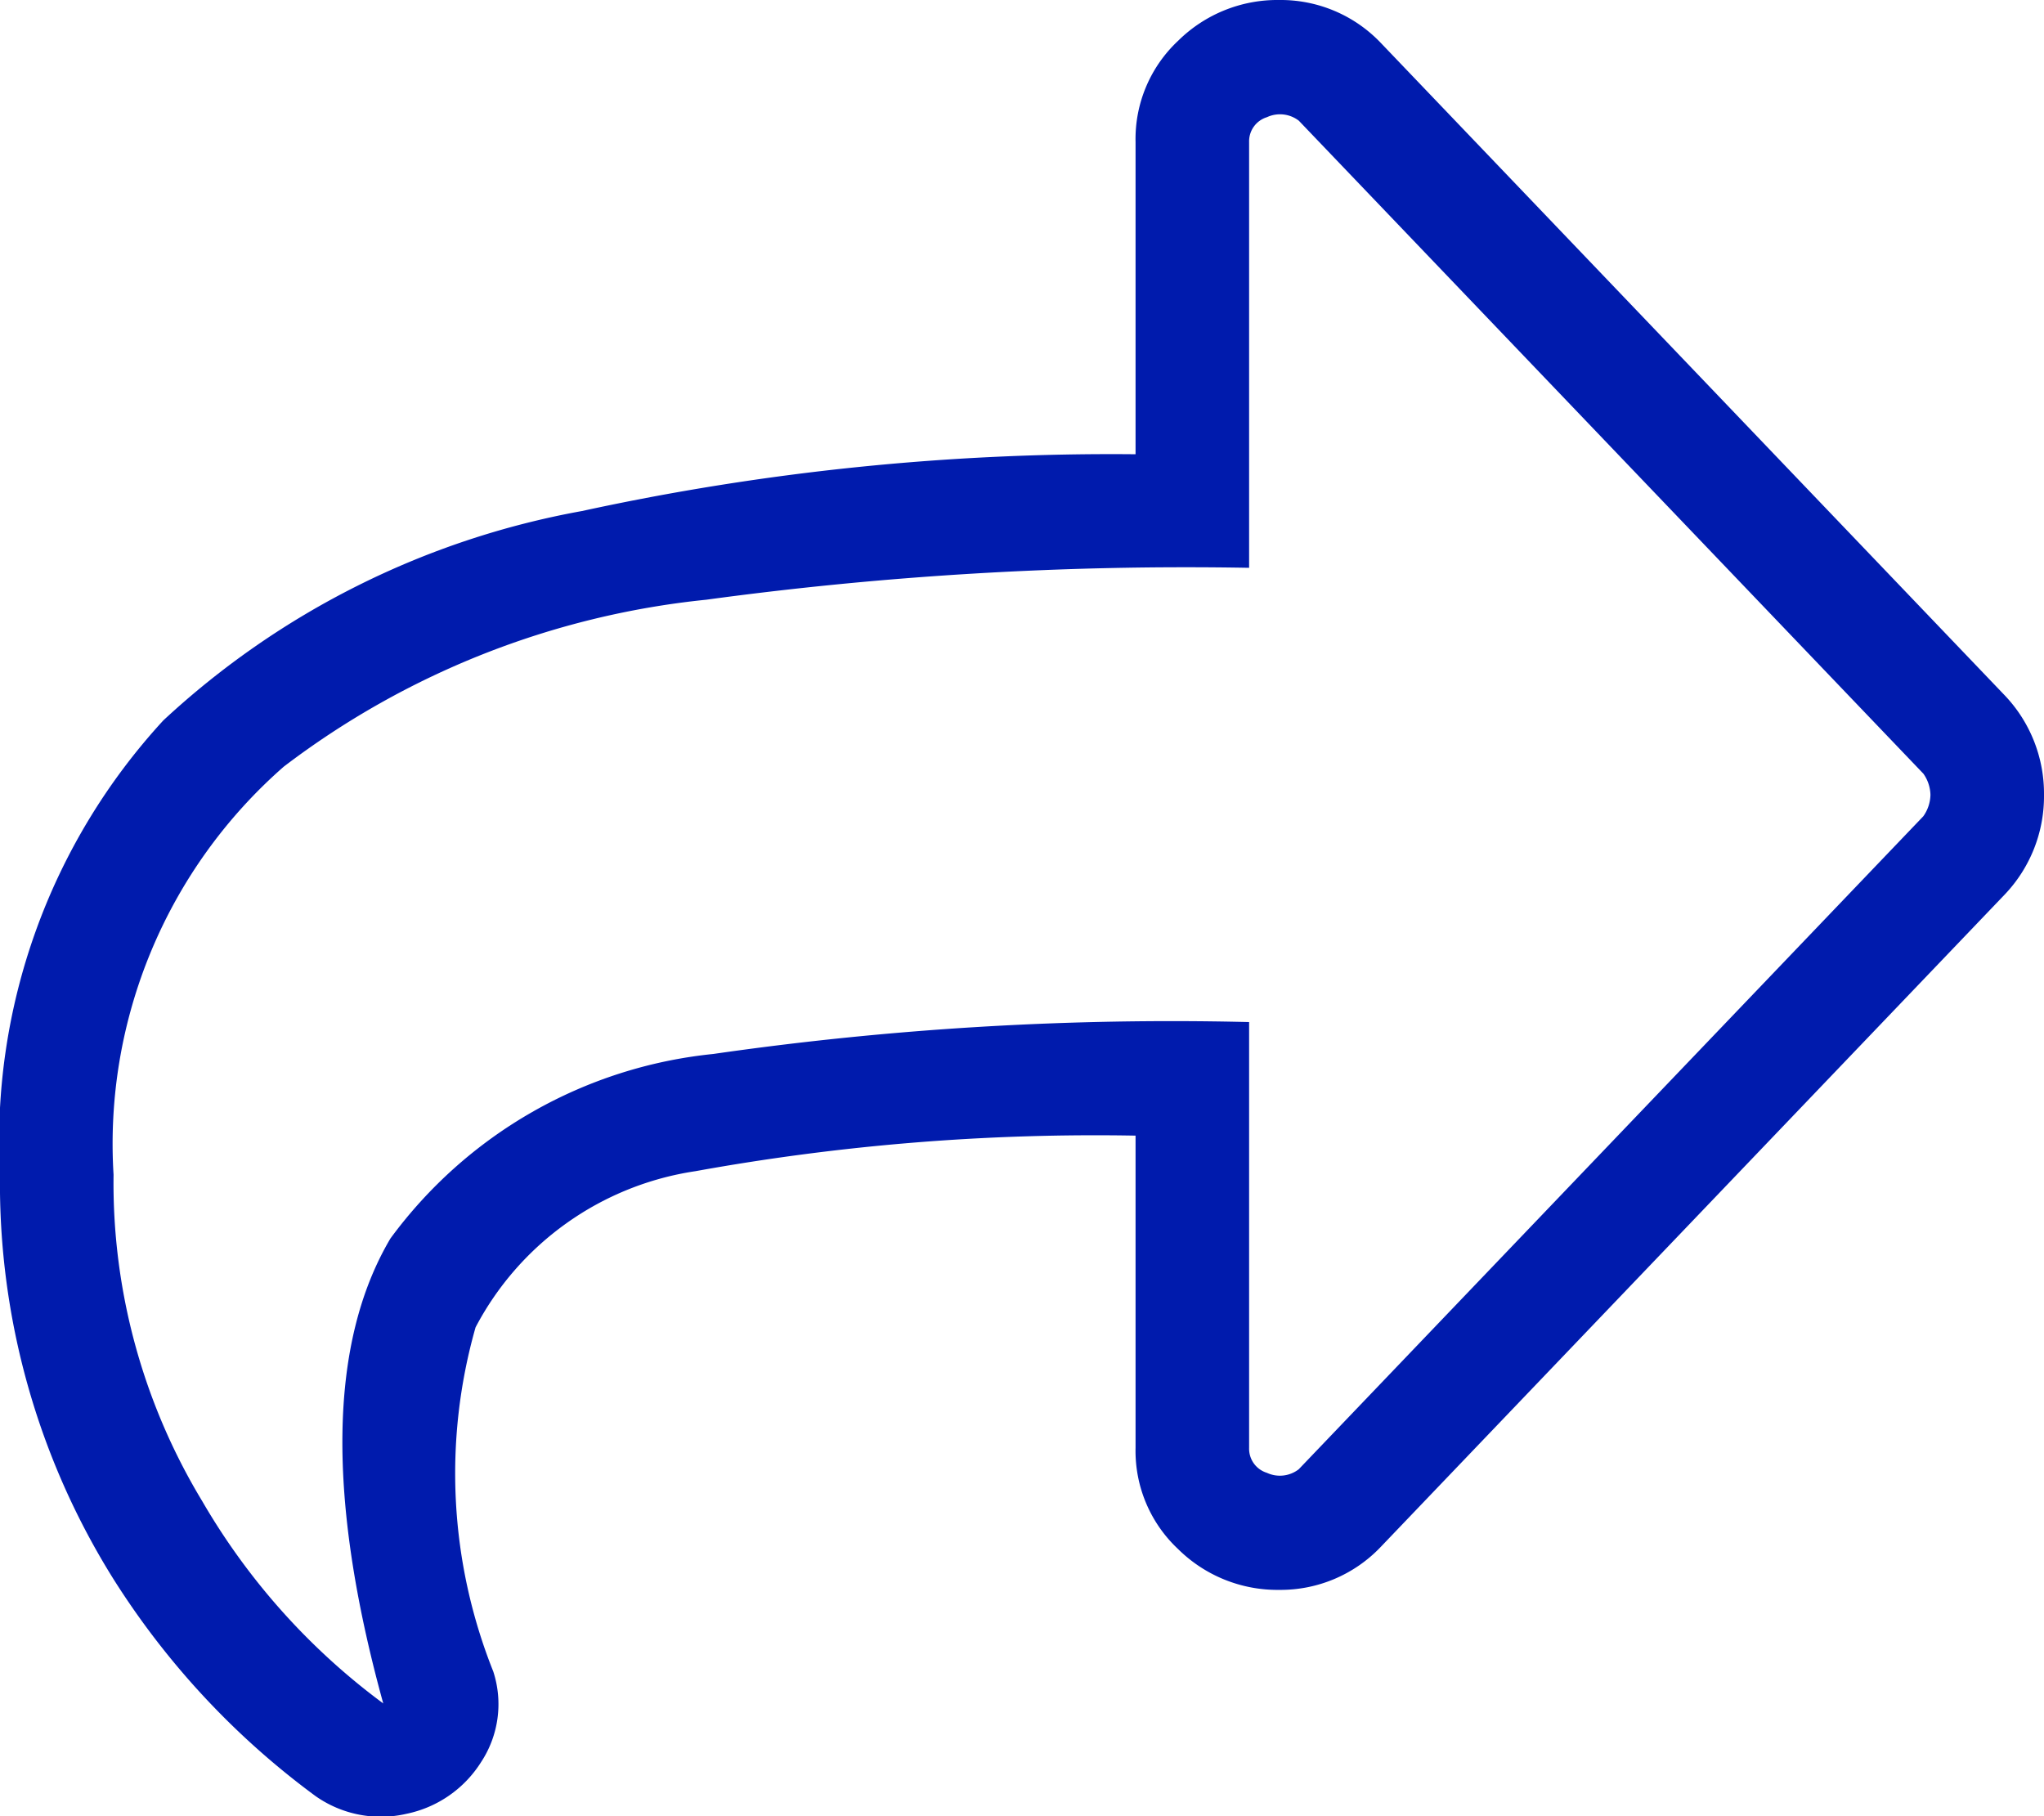 <svg xmlns="http://www.w3.org/2000/svg" width="18" height="15.994" viewBox="0 0 18 15.994">
  <path id="icon_sdilet" d="M17.656-7.875A1.254,1.254,0,0,1,18-7a1.254,1.254,0,0,1-.344.875l-5.5,5.75A1.217,1.217,0,0,1,11.266,0a1.243,1.243,0,0,1-.891-.359A1.184,1.184,0,0,1,10-1.25V-4a19.75,19.75,0,0,0-3.875.313A2.625,2.625,0,0,0,4.188-2.312,4.7,4.7,0,0,0,4.344.719a.928.928,0,0,1-.109.8,1.019,1.019,0,0,1-.656.453,1,1,0,0,1-.8-.156A7.022,7.022,0,0,1,1-.094,6.565,6.565,0,0,1,0-3.656a5.472,5.472,0,0,1,1.438-4A7.33,7.33,0,0,1,5.125-9.5,21.922,21.922,0,0,1,10-10v-2.75a1.184,1.184,0,0,1,.375-.891A1.243,1.243,0,0,1,11.266-14a1.217,1.217,0,0,1,.891.375Zm-.719,1.063A.336.336,0,0,0,17-7a.336.336,0,0,0-.062-.187l-5.5-5.75a.272.272,0,0,0-.281-.031A.222.222,0,0,0,11-12.75V-9a31.326,31.326,0,0,0-4.781.281A7.376,7.376,0,0,0,2.5-7.25,4.414,4.414,0,0,0,1-3.656,5.413,5.413,0,0,0,1.781-.781,5.886,5.886,0,0,0,3.375,1q-.75-2.719.063-4.094A4.032,4.032,0,0,1,6.281-4.719,28.28,28.28,0,0,1,11-5v3.75a.222.222,0,0,0,.156.219.272.272,0,0,0,.281-.031Z" transform="translate(0 14)" fill="#001bad"/>
</svg>
